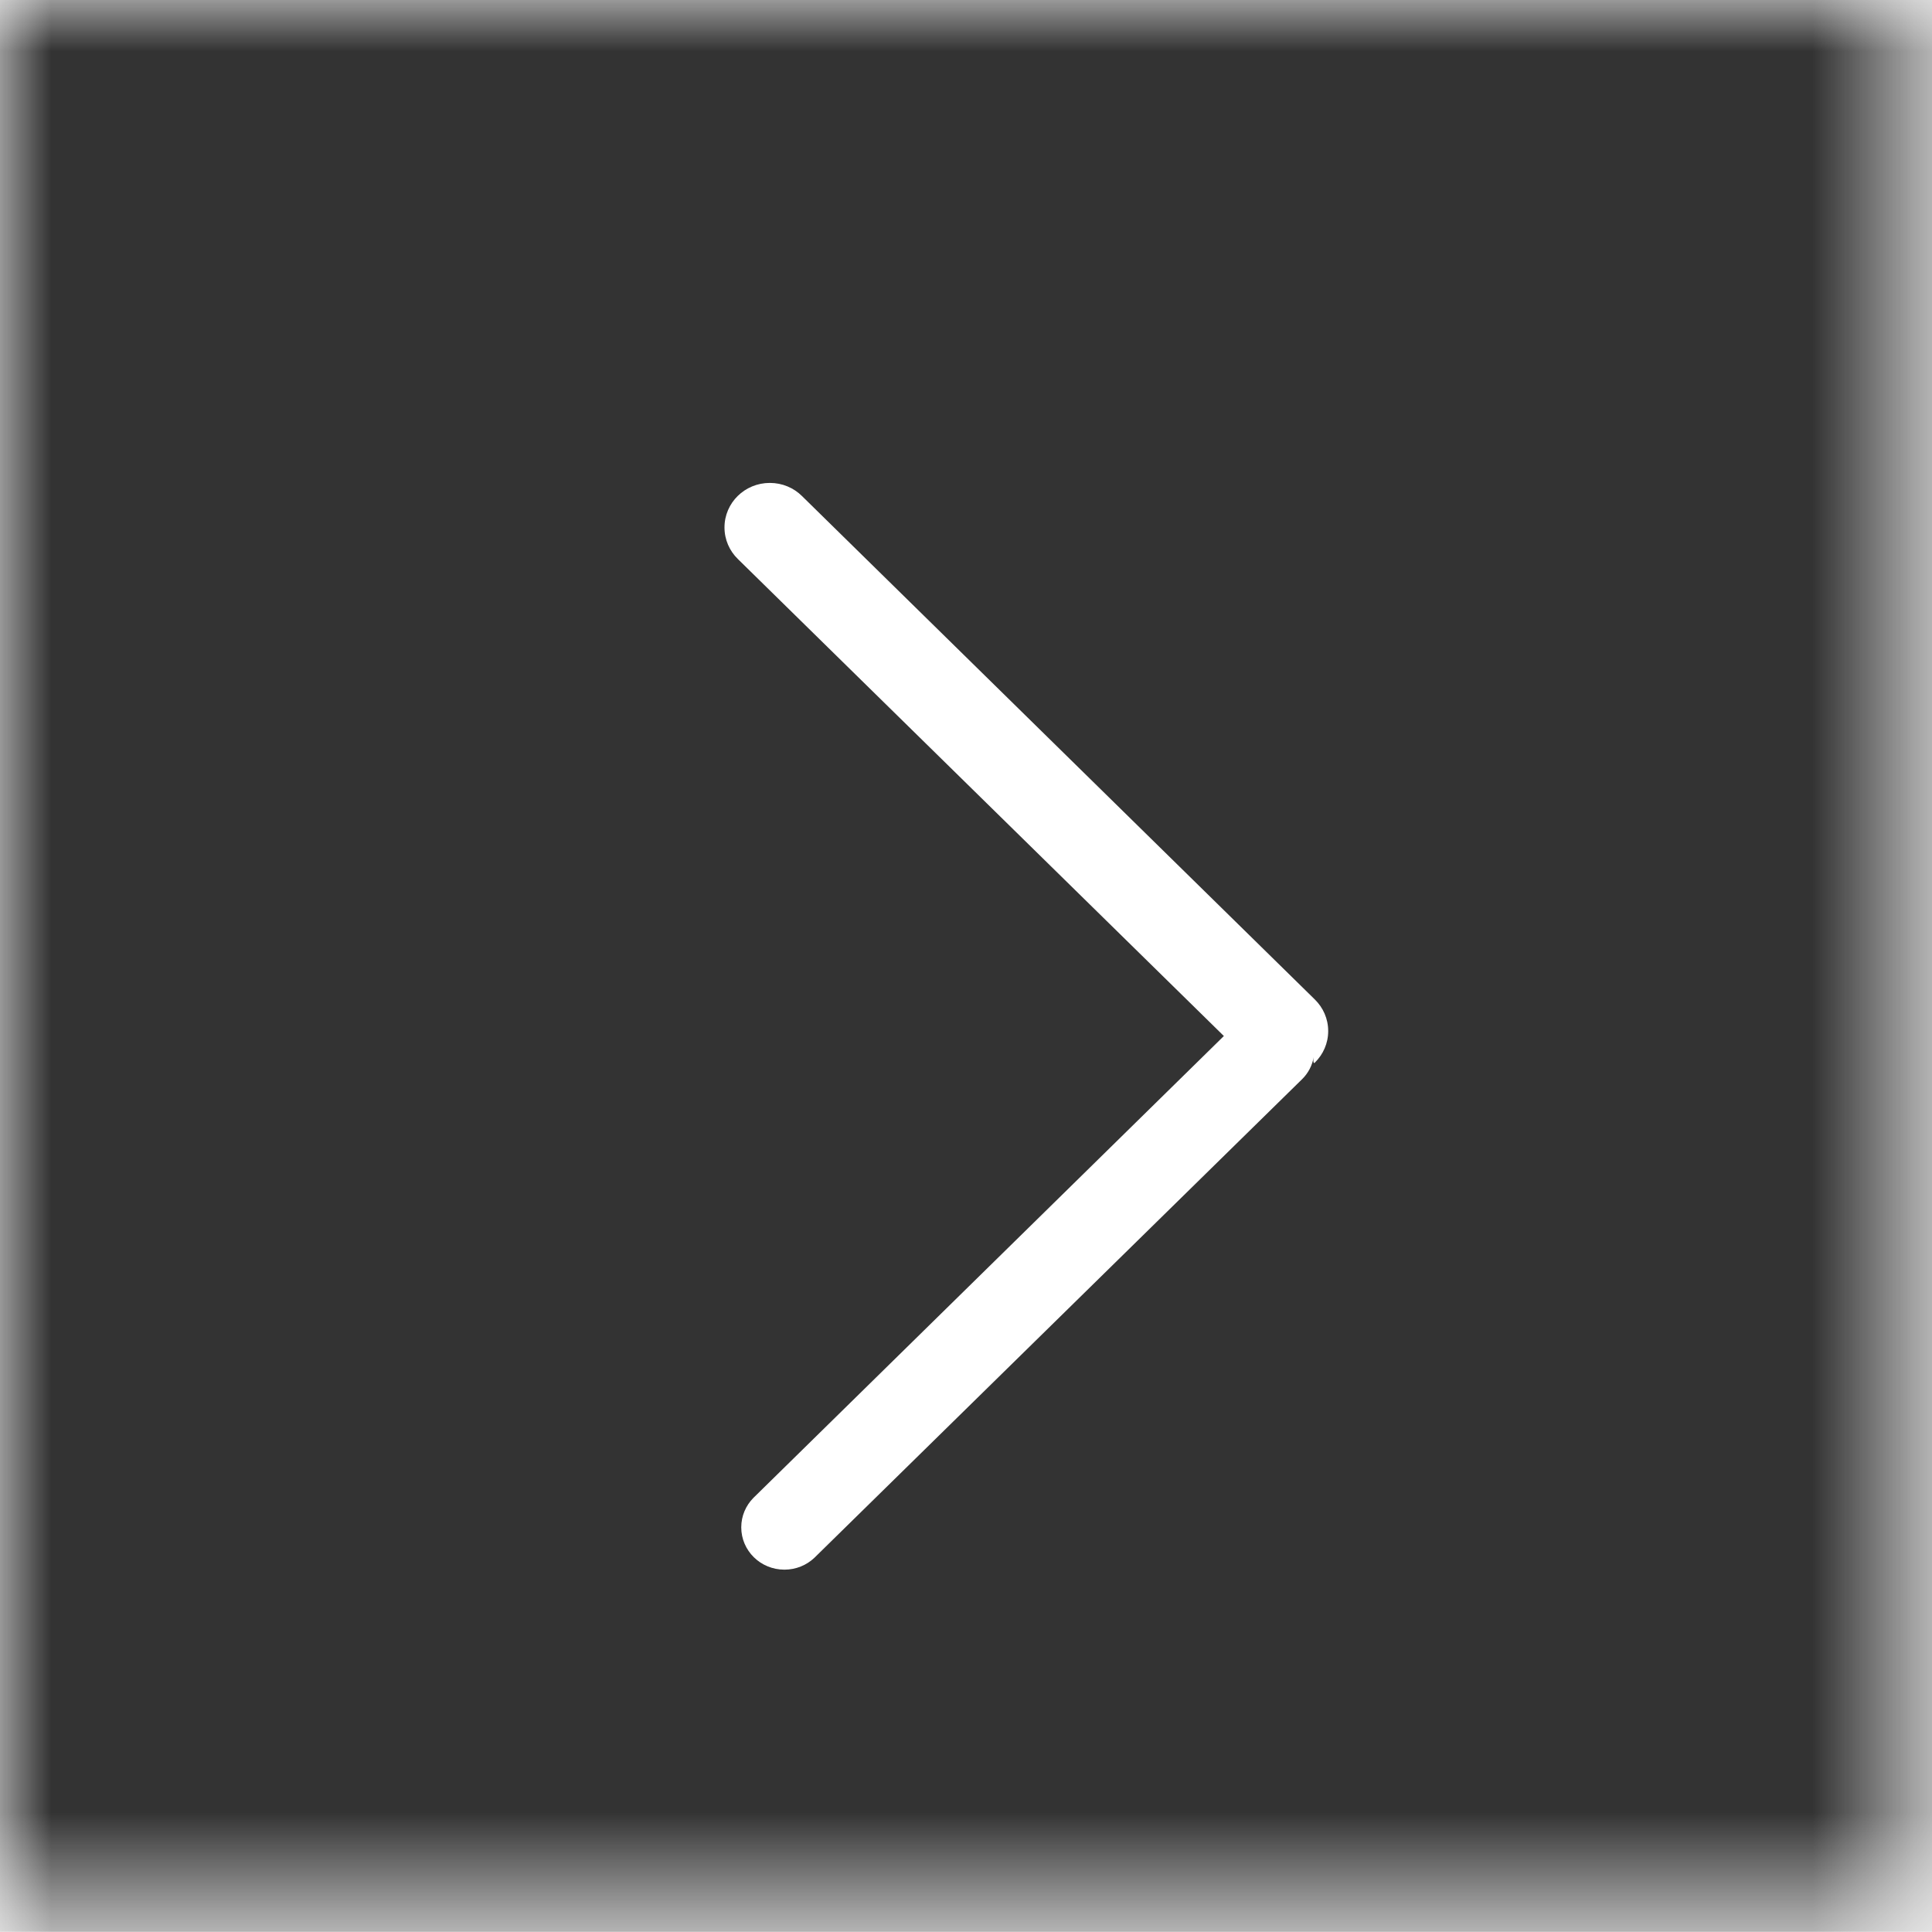 <svg viewBox="0 0 18.667 18.666" xmlns="http://www.w3.org/2000/svg" xmlns:xlink="http://www.w3.org/1999/xlink" width="18.667" height="18.666" fill="none" mask="url(#mask_1)">
	<rect x="0" y="0" width="18.667" height="18.666" fill="#333333" stroke="none"/>
	<defs>
		<filter id="pixso_custom_mask_type_alpha">
			<feColorMatrix type="matrix" values="0 0 0 0 1 0 0 0 0 1 0 0 0 0 1 0 0 0 1 0 " />
		</filter>
	</defs>
	<mask id="mask_1" width="18.667" height="18.667" x="0" y="0" maskUnits="userSpaceOnUse">
		<g filter="url(#pixso_custom_mask_type_alpha)">
			<rect id="右" width="18.667" height="18.667" x="0" y="0" fill="rgb(196,196,196)" />
		</g>
	</mask>
	<rect id="AI技术经理人-箭头-右" width="18.667" height="18.667" x="0" y="0" />
	<path id="路径" d="M12.705 9.658C12.784 9.736 12.833 9.843 12.833 9.962C12.833 10.081 12.784 10.188 12.705 10.266C12.696 10.278 12.684 10.271 12.693 10.214C12.678 10.297 12.639 10.37 12.581 10.427L7.868 15.052C7.794 15.122 7.692 15.166 7.579 15.166C7.348 15.166 7.162 14.983 7.162 14.757C7.162 14.646 7.207 14.546 7.279 14.473L11.825 10.01L7.129 5.401C7.049 5.323 7 5.215 7 5.096C7 4.858 7.196 4.666 7.438 4.666C7.56 4.666 7.669 4.714 7.748 4.792L12.705 9.658Z" fill="rgb(255,255,255)" fill-rule="evenodd" />
</svg>
